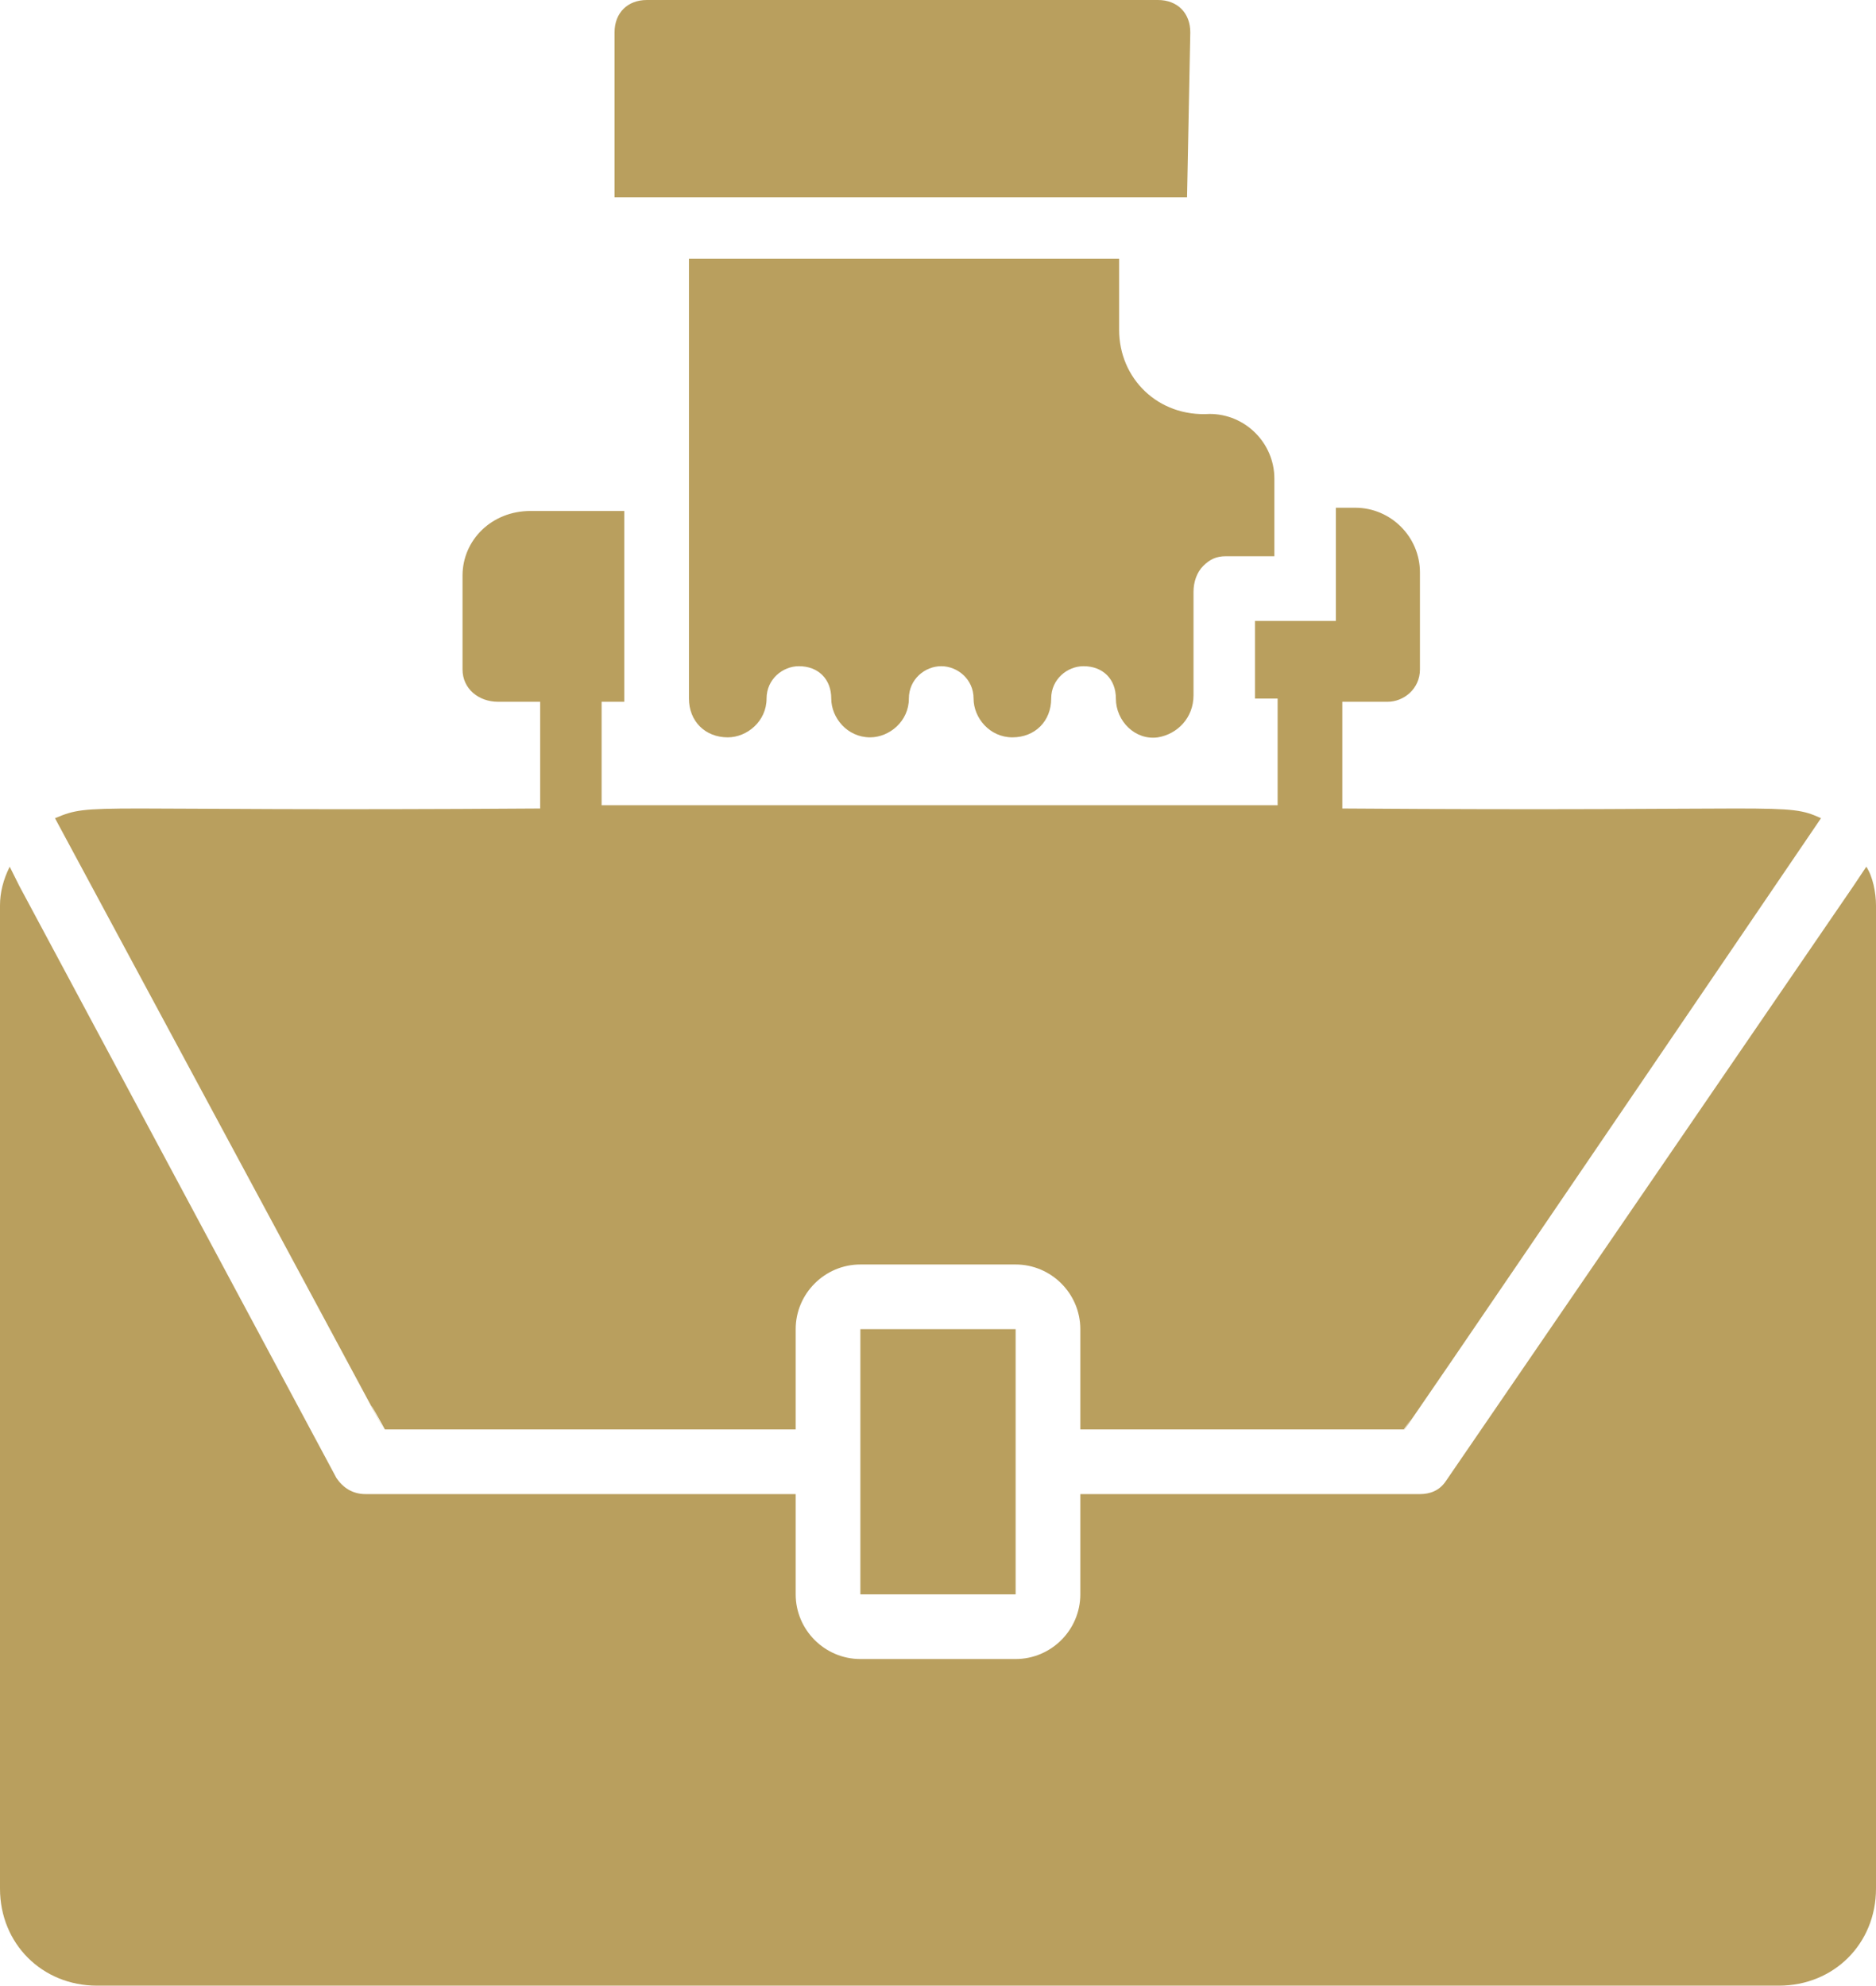 <?xml version="1.0" encoding="utf-8"?>
<!-- Generator: Adobe Illustrator 24.1.0, SVG Export Plug-In . SVG Version: 6.00 Build 0)  -->
<svg version="1.1" id="Слой_1" xmlns="http://www.w3.org/2000/svg" xmlns:xlink="http://www.w3.org/1999/xlink" x="0px" y="0px"
	 viewBox="0 0 58 61.4" style="enable-background:new 0 0 58 61.4;" xml:space="preserve">
<style type="text/css">
	.st0{fill:#B99F5E;}
</style>
<g>
	<path class="st0" d="M36.8,1c0-0.6-0.4-1-1-1H20c-0.6,0-1,0.4-1,1v5.1h17.7L36.8,1L36.8,1z"/>
	<path class="st0" d="M34.6,10.2V8H21.3v13.6c0,0.7,0.5,1.2,1.2,1.2c0.6,0,1.2-0.5,1.2-1.2c0-0.6,0.5-1,1-1c0.6,0,1,0.4,1,1
		s0.5,1.2,1.2,1.2c0.6,0,1.2-0.5,1.2-1.2c0-0.6,0.5-1,1-1s1,0.4,1,1s0.5,1.2,1.2,1.2s1.2-0.5,1.2-1.2c0-0.6,0.5-1,1-1
		c0.6,0,1,0.4,1,1c0,0.7,0.6,1.3,1.3,1.2c0.6-0.1,1.1-0.6,1.1-1.3v-0.3v-0.9v-2c0-0.3,0.1-0.6,0.3-0.8c0.2-0.2,0.4-0.3,0.7-0.3h1.5
		v-2.4c0-1.1-0.9-2-2-2C35.8,12.9,34.6,11.7,34.6,10.2z"/>
	<path class="st0" d="M11.9,44.2h12.7v-3.1c0-1.1,0.9-2,2-2h4.8c1.1,0,2,0.9,2,2v3.1h10c1.3-1.9-4.7,7,12.9-18.9
		c-1.1-0.5-1-0.2-14.8-0.3v-3.3h1.4c0.5,0,1-0.4,1-1v-3c0-1.1-0.9-2-2-2h-0.6v3.5h-2.5v2.2c0,0.1,0,0.2,0,0.2h0.7v3.3H18.6v-3.2h0.7
		c0-0.1,0-0.6,0-5.9h-2.9c-1.2,0-2.1,0.9-2.1,2v2.9c0,0.6,0.5,1,1.1,1h1.3V25c-14.2,0.1-13.8-0.2-15,0.3
		C17.2,54.1,9.8,40.4,11.9,44.2z"/>
	<path class="st0" d="M26.6,49.3h4.8v-8.2h-4.8v4.1l0,0l0,0C26.6,45.2,26.6,49.3,26.6,49.3z"/>
	<path class="st0" d="M57.7,26.8l-0.4,0.6L44.7,45.8c-0.2,0.3-0.5,0.4-0.8,0.4H33.4v3.1c0,1.1-0.9,2-2,2h-4.8c-1.1,0-2-0.9-2-2v-3.1
		H11.3c-0.4,0-0.7-0.2-0.9-0.5L0.6,27.4l-0.3-0.6C0.1,27.2,0,27.6,0,28v30.4c0,1.7,1.3,3,3,3h52c1.7,0,3-1.3,3-3V28
		C58,27.6,57.9,27.1,57.7,26.8z"/>
</g>
</svg>
